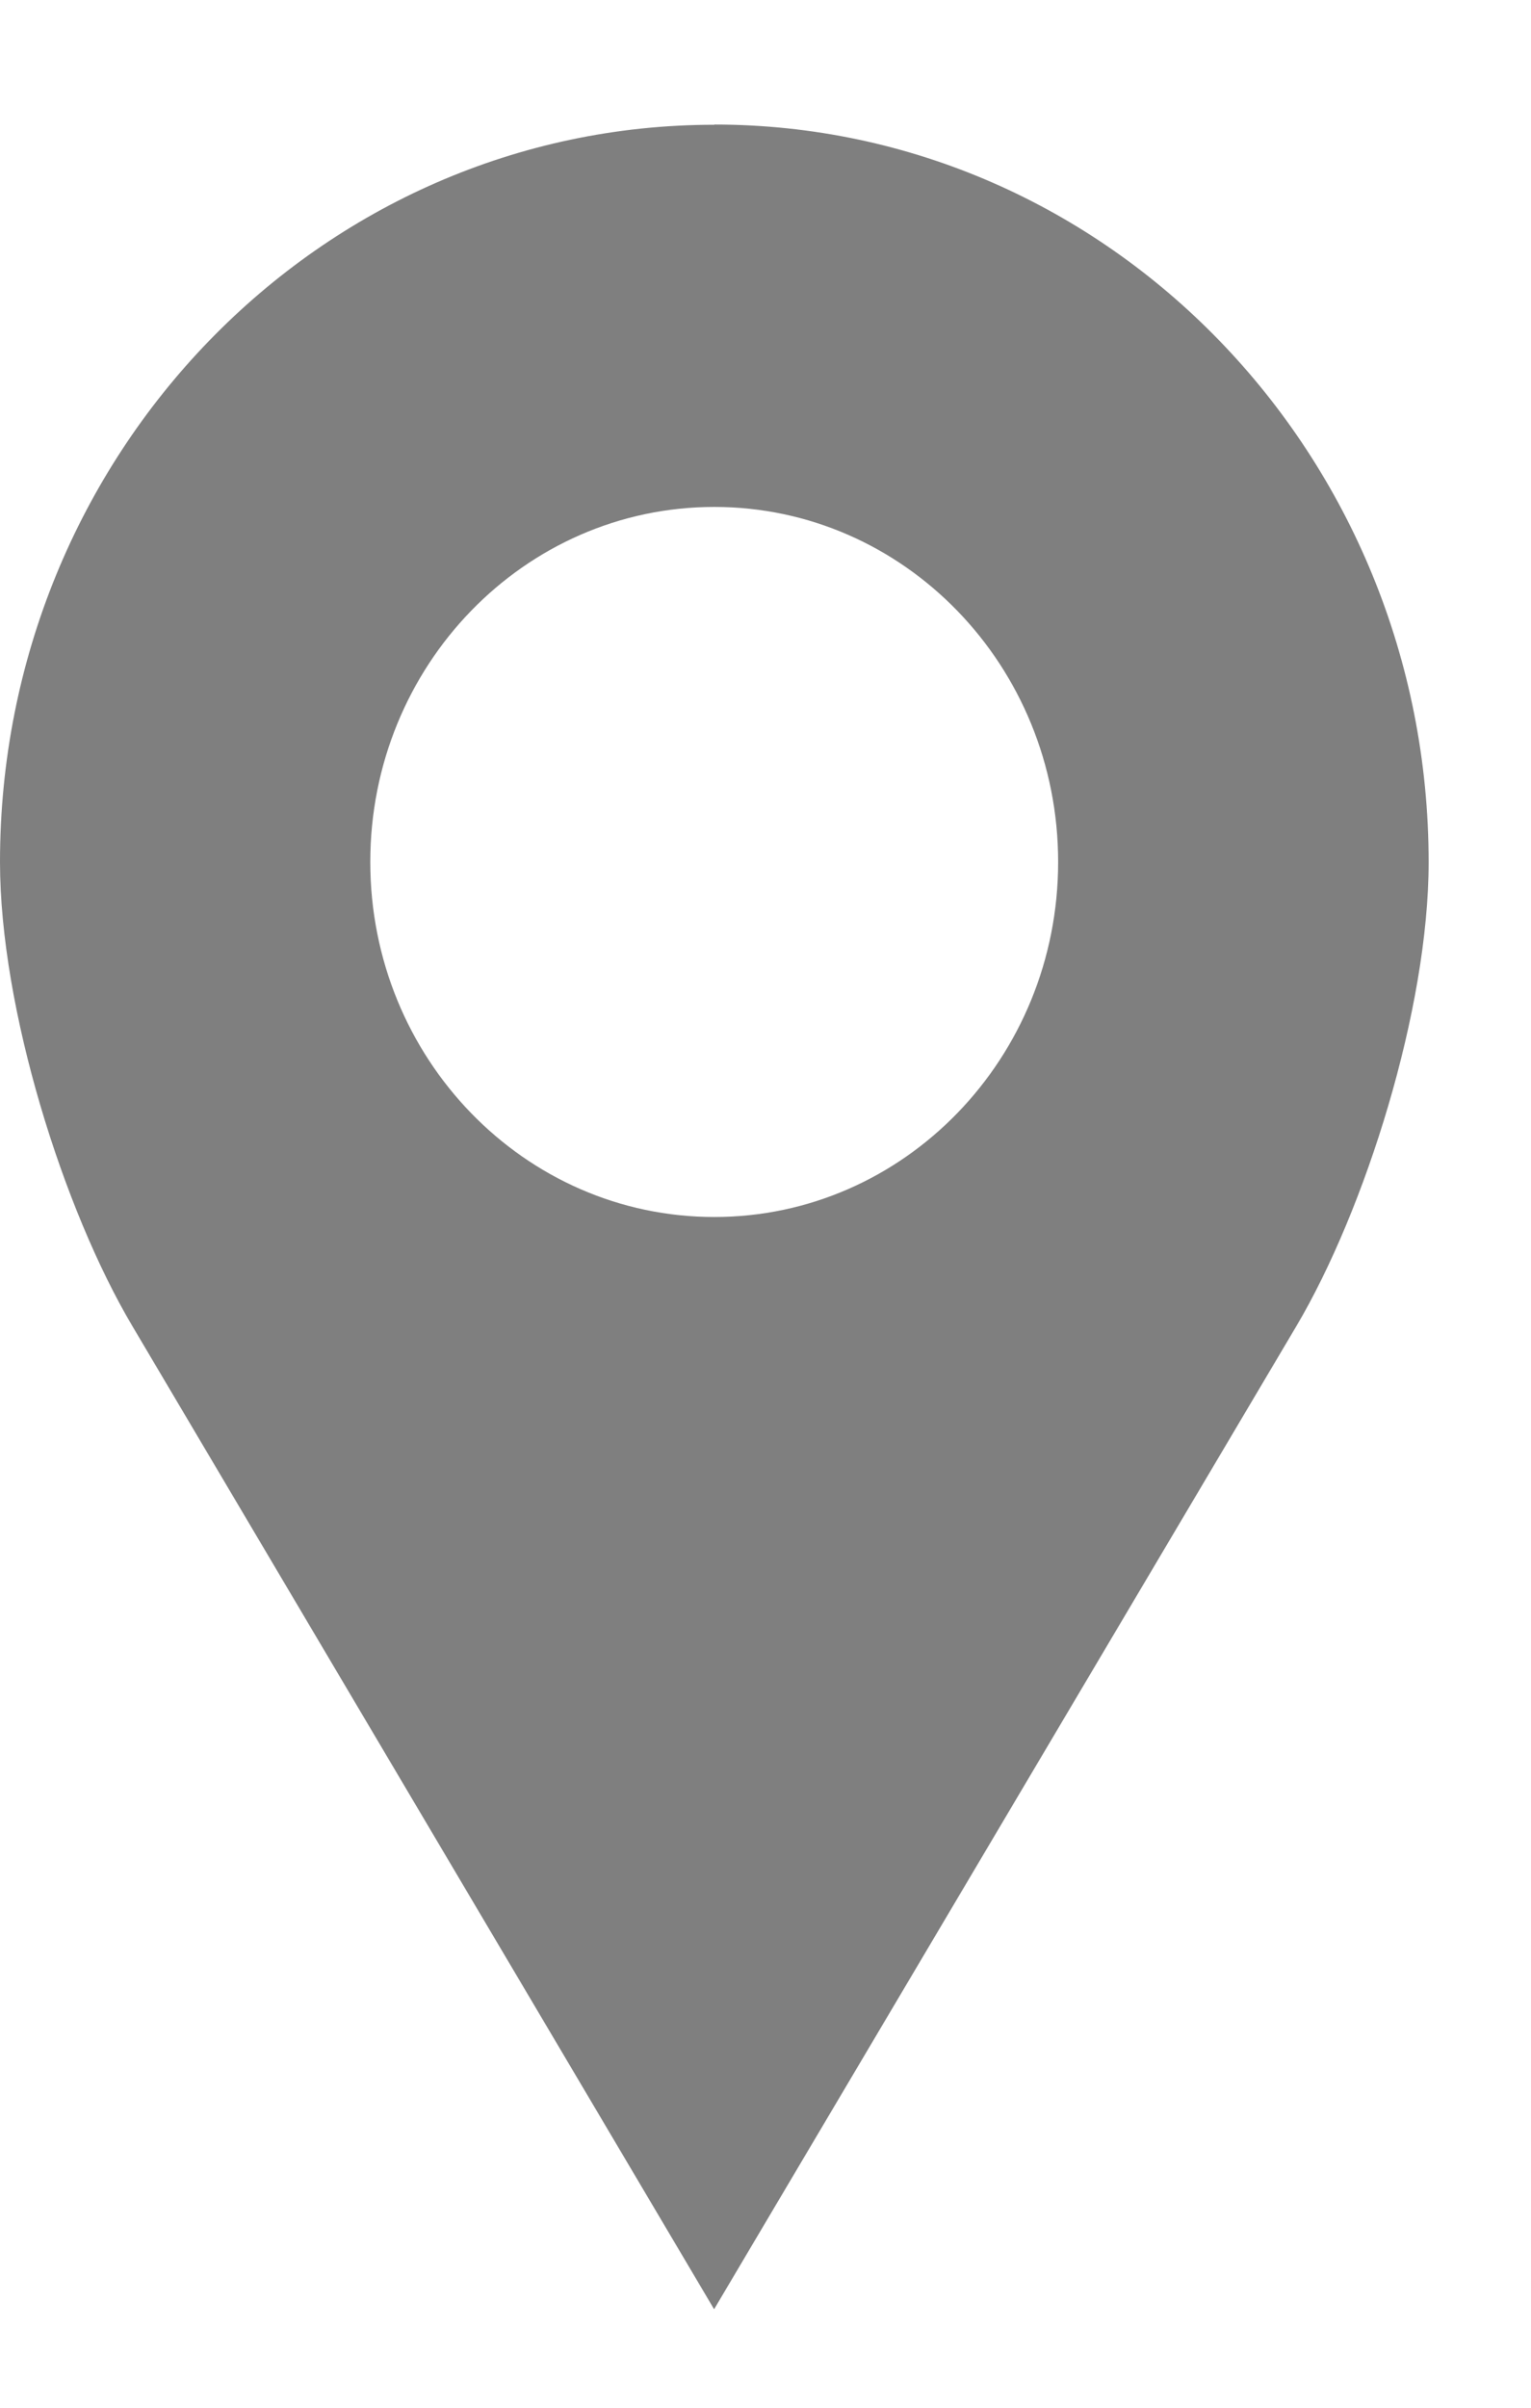 <svg xmlns="http://www.w3.org/2000/svg" width="7" height="11" viewBox="0 0 7 11">
    <g fill="none" fill-opacity=".5" fill-rule="evenodd">
        <g fill="#000" fill-rule="nonzero">
            <g>
                <g>
                    <path d="M3.266 4.57C1.462 4.57 0 6.078 0 7.938c0 .67.29 1.589.605 2.12l2.66 4.492 2.662-4.491c.315-.532.605-1.45.605-2.12 0-1.861-1.463-3.37-3.266-3.37zm0 1.746c.868 0 1.572.726 1.572 1.622 0 .896-.704 1.622-1.572 1.622-.869 0-1.573-.726-1.573-1.622 0-.896.704-1.622 1.573-1.622z" transform="translate(-45, -1409) translate(25, 1361) translate(20, 44)"/>
                </g>
            </g>
        </g>
    </g>
</svg>

